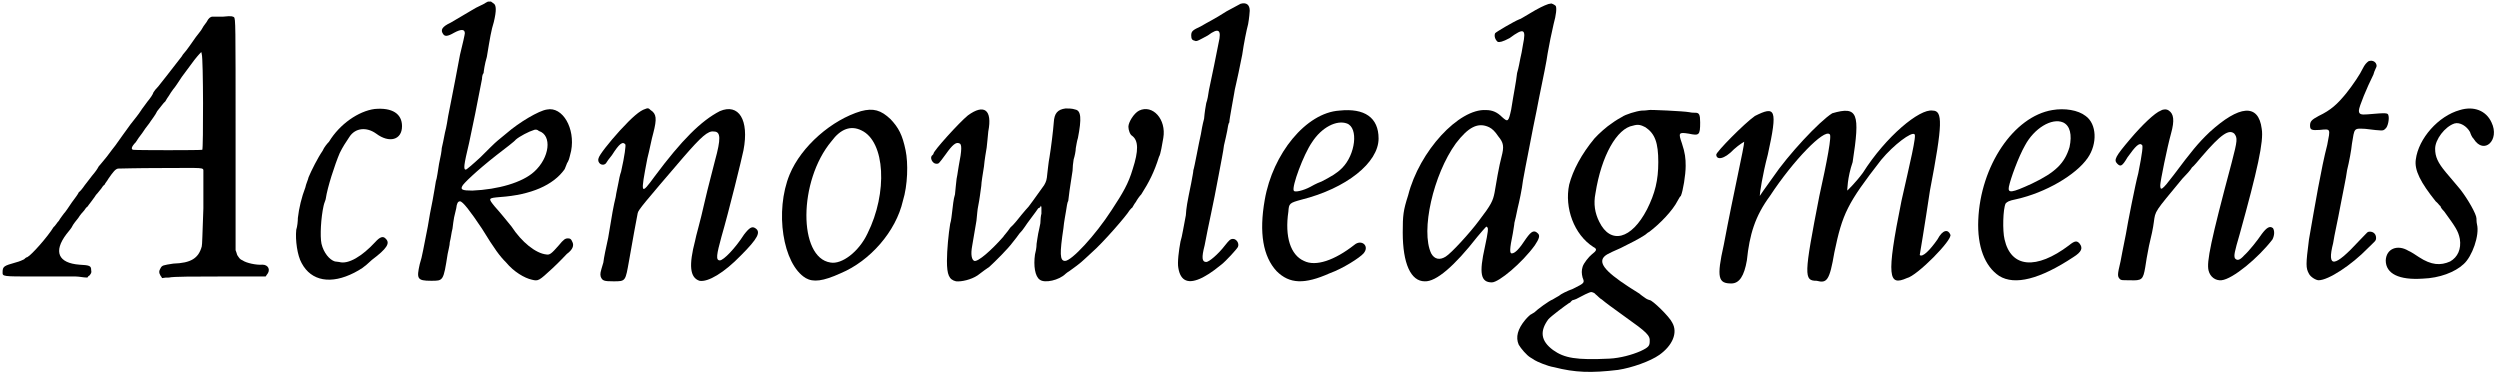 <?xml version='1.0' encoding='utf-8'?>
<svg xmlns="http://www.w3.org/2000/svg" xmlns:xlink="http://www.w3.org/1999/xlink" width="465px" height="70px" viewBox="0 0 4655 701" version="1.1">
<defs>
<path id="gl7815" d="M 394 6 C 391 7 388 8 384 16 C 380 21 376 27 374 31 C 372 34 367 40 364 44 C 357 54 346 70 342 74 C 340 76 339 78 339 78 C 339 79 332 87 309 117 C 303 124 296 134 294 136 C 290 140 286 145 285 147 C 284 151 279 158 274 164 C 270 170 264 177 261 182 C 258 187 249 198 242 207 C 230 224 225 230 214 246 C 212 248 205 258 198 267 C 190 277 183 285 183 285 C 183 285 180 291 175 297 C 169 304 162 314 157 320 C 153 326 148 332 146 333 C 145 336 139 344 133 352 C 127 361 121 370 118 373 C 116 376 111 382 109 386 C 105 390 102 396 99 398 C 88 416 58 450 50 454 C 48 454 45 457 44 458 C 42 459 36 462 28 464 C 7 470 4 471 4 482 C 4 490 3 490 64 490 C 94 490 128 490 140 490 C 147 490 154 492 162 492 C 163 490 164 489 166 488 C 169 484 170 483 169 478 C 169 470 166 469 147 468 C 108 465 98 444 123 411 C 127 406 133 399 134 396 C 136 392 141 386 145 381 C 148 376 153 370 156 367 C 158 364 160 361 162 360 C 163 358 166 355 168 352 C 170 349 175 343 178 338 C 182 334 186 328 188 326 C 189 324 192 320 194 319 C 195 316 199 312 201 308 C 210 295 214 290 219 289 C 222 289 256 288 298 288 C 382 288 378 286 378 295 C 378 297 378 328 378 363 C 376 415 376 429 375 434 C 369 456 355 465 322 466 C 303 469 301 469 298 475 C 295 480 295 483 298 488 C 298 489 300 490 301 493 C 306 492 309 492 314 492 C 321 490 364 490 410 490 C 438 490 466 490 494 490 C 495 489 495 488 496 487 C 504 478 499 468 488 468 C 477 469 458 465 451 460 C 446 458 445 456 441 450 C 440 446 439 444 438 441 C 438 369 438 297 438 225 C 438 18 438 10 435 7 C 433 6 432 4 415 6 C 405 6 396 6 394 6 M 375 76 C 378 84 378 252 376 254 C 374 255 252 255 247 254 C 243 253 244 248 252 240 C 255 235 260 228 264 223 C 267 218 273 210 277 205 C 280 200 289 189 292 182 C 298 175 304 166 307 164 C 309 160 312 156 314 153 C 315 151 319 145 322 141 C 325 138 332 127 338 118 C 349 103 350 102 361 87 C 368 78 373 73 374 72 C 374 72 375 74 375 76 z" fill="black"/><!-- width=510 height=502 -->
<path id="gl7816" d="M 156 4 C 126 8 91 32 71 65 C 68 68 62 75 59 82 C 50 95 38 119 33 131 C 32 136 28 144 27 150 C 20 168 15 189 13 207 C 13 213 12 223 10 229 C 8 248 12 277 20 291 C 38 325 75 331 118 309 C 131 302 135 300 151 285 C 179 264 185 254 177 246 C 172 240 166 242 157 252 C 133 278 107 294 90 289 C 88 289 84 288 82 288 C 72 285 61 272 57 255 C 54 241 56 206 61 184 C 62 179 65 173 65 171 C 68 150 82 107 91 86 C 97 74 101 68 109 56 C 120 39 141 37 159 50 C 183 68 207 62 207 36 C 207 13 189 1 156 4 z" fill="black"/><!-- width=221 height=334 -->
<path id="gl7936" d="M 136 3 C 134 4 130 6 129 7 C 114 14 111 16 106 19 C 101 22 86 31 67 42 C 50 50 47 56 53 64 C 56 68 61 68 73 61 C 86 54 93 54 93 62 C 93 64 89 82 84 102 C 71 172 64 205 62 216 C 61 222 59 236 56 247 C 54 259 51 271 50 276 C 50 280 48 292 45 305 C 43 317 41 333 39 338 C 38 343 36 358 33 373 C 30 387 26 409 24 422 C 16 461 14 477 9 492 C 3 519 4 523 30 523 C 53 523 53 524 61 473 C 62 467 65 457 65 451 C 67 444 68 433 70 426 C 71 419 72 409 73 405 C 74 401 76 393 77 388 C 78 379 80 375 84 375 C 89 375 103 393 125 426 C 149 465 158 477 170 489 C 184 506 204 518 218 521 C 230 524 231 523 256 500 C 269 488 281 475 283 473 C 294 465 297 457 293 450 C 291 445 289 444 285 444 C 280 444 277 446 268 457 C 254 473 251 475 245 474 C 225 472 199 451 180 422 C 171 411 159 396 149 385 C 136 369 136 369 159 367 C 216 363 258 345 279 315 C 281 310 283 305 283 305 C 283 304 285 302 286 299 C 287 298 289 289 291 281 C 299 239 275 198 246 204 C 231 206 194 228 171 248 C 166 252 159 258 154 262 C 149 266 135 280 122 293 C 108 306 96 316 95 316 C 90 316 91 308 101 266 C 107 239 117 189 125 147 C 125 143 126 138 128 136 C 128 134 130 119 134 106 C 140 70 142 57 147 41 C 152 20 152 9 146 6 C 143 4 141 2 141 3 C 140 3 138 3 136 3 M 231 244 C 256 252 251 294 222 320 C 200 340 155 353 107 355 C 88 355 85 353 88 347 C 89 343 115 318 152 289 C 169 276 186 263 188 260 C 195 254 212 245 222 242 C 224 241 228 241 231 244 z" fill="black"/><!-- width=305 height=533 -->
<path id="gl6197" d="M 93 6 C 83 9 69 21 46 46 C 26 68 7 92 6 98 C 3 107 14 114 20 107 C 21 105 26 98 31 92 C 45 70 51 66 56 72 C 57 74 55 92 48 123 C 46 128 44 138 43 144 C 42 150 39 162 38 170 C 34 186 31 203 24 246 C 20 264 16 283 15 292 C 9 312 9 312 10 318 C 13 326 16 327 34 327 C 57 327 56 327 63 288 C 68 258 78 205 79 200 C 80 194 92 180 164 96 C 197 58 210 46 221 48 C 234 48 234 62 223 102 C 220 115 210 151 203 182 C 196 214 187 244 186 251 C 174 297 176 320 194 326 C 210 329 240 311 271 279 C 303 247 309 235 298 228 C 292 224 287 227 277 240 C 261 265 239 288 232 288 C 224 288 226 277 235 244 C 249 196 273 98 276 83 C 287 26 267 -5 232 10 C 197 28 161 64 111 131 C 84 168 84 166 97 98 C 101 83 105 61 108 51 C 115 24 114 15 103 8 C 99 4 98 4 93 6 z" fill="black"/><!-- width=312 height=336 -->
<path id="gl6189" d="M 158 9 C 104 25 47 74 25 127 C -3 195 12 294 55 320 C 69 328 87 326 120 311 C 175 288 223 233 236 176 C 245 147 246 106 241 82 C 235 53 228 40 213 24 C 195 7 181 3 158 9 M 159 45 C 203 66 208 161 170 237 C 154 271 122 295 101 291 C 41 282 41 139 103 65 C 120 42 139 35 159 45 z" fill="black"/><!-- width=257 height=334 -->
<path id="gl7937" d="M 255 6 C 240 8 234 15 233 32 C 232 46 228 79 225 97 C 223 107 222 120 221 127 C 220 139 219 142 215 149 C 209 157 196 176 186 189 C 184 191 178 198 173 204 C 168 210 160 221 152 228 C 146 237 139 244 139 245 C 117 270 92 292 85 290 C 80 288 78 278 81 262 C 85 239 86 232 89 215 C 90 205 91 193 92 189 C 95 174 96 164 98 150 C 98 144 101 127 103 114 C 104 102 107 85 108 79 C 109 72 110 58 111 49 C 119 8 103 -3 73 19 C 57 32 9 85 9 90 C 9 91 8 92 7 93 C 1 97 7 109 14 109 C 19 109 18 110 32 91 C 44 74 51 68 57 71 C 62 72 62 83 56 113 C 55 117 54 128 52 137 C 51 144 50 157 49 166 C 46 175 45 189 44 196 C 43 204 42 215 40 221 C 37 239 34 270 34 290 C 34 316 38 325 51 328 C 61 329 79 325 91 317 C 103 308 107 305 113 301 C 124 291 148 267 156 256 C 161 250 167 242 169 239 C 173 235 176 231 178 228 C 183 220 201 197 204 192 C 207 191 208 190 209 187 C 210 189 210 190 210 191 C 210 192 210 197 210 202 C 209 205 208 214 208 220 C 207 226 205 234 204 239 C 203 244 202 252 201 258 C 201 266 199 274 198 278 C 195 299 198 319 207 325 C 216 332 243 326 255 314 C 256 313 260 310 262 309 C 268 305 284 293 290 287 C 292 285 299 279 303 275 C 325 256 369 205 374 196 C 375 195 378 191 379 191 C 380 190 382 185 386 180 C 388 176 393 169 396 166 C 410 144 420 125 429 96 C 432 92 435 72 437 61 C 443 26 417 -2 392 10 C 382 15 372 32 372 40 C 372 46 375 55 379 57 C 391 66 391 85 380 119 C 372 146 362 163 341 195 C 310 243 266 290 254 290 C 244 290 244 276 251 229 C 252 217 255 203 256 196 C 257 190 258 181 260 178 C 263 151 267 131 268 122 C 268 116 269 107 270 101 C 272 95 274 85 274 80 C 275 75 276 67 278 61 C 285 25 284 10 273 8 C 267 6 261 6 255 6 z" fill="black"/><!-- width=449 height=337 -->
<path id="gl7938" d="M 122 6 C 120 7 109 13 96 20 C 71 36 63 39 48 48 C 33 55 30 57 30 65 C 30 72 32 74 37 75 C 40 77 46 73 61 65 C 81 50 87 54 81 79 C 79 90 67 149 63 167 C 62 175 60 186 58 191 C 57 196 55 208 54 220 C 51 231 49 243 48 249 C 44 266 36 311 34 316 C 34 319 32 329 30 340 C 22 379 21 385 20 400 C 16 420 13 440 10 449 C 7 465 4 488 6 498 C 10 523 25 529 51 516 C 58 512 65 509 86 492 C 95 485 115 463 117 459 C 120 452 114 444 108 444 C 103 444 101 446 93 456 C 80 473 63 487 58 487 C 50 487 49 479 55 456 C 62 418 71 381 81 326 C 85 304 90 280 91 270 C 93 261 96 249 97 243 C 98 237 99 229 101 227 C 101 223 103 213 105 201 C 107 190 109 178 110 173 C 111 164 114 157 125 101 C 128 80 133 55 136 44 C 138 33 139 21 139 19 C 139 8 133 3 122 6 z" fill="black"/><!-- width=151 height=533 -->
<path id="gl7939" d="M 154 6 C 92 10 30 86 15 172 C 4 234 12 278 37 305 C 61 329 89 330 136 309 C 161 300 192 280 199 272 C 211 258 195 245 182 256 C 145 285 110 297 88 286 C 63 275 52 241 59 194 C 60 179 61 178 83 172 C 167 151 227 103 227 58 C 227 19 201 1 154 6 M 168 30 C 190 38 184 88 159 113 C 149 123 140 128 121 138 C 110 142 102 147 100 148 C 87 155 70 159 69 155 C 65 148 87 88 103 65 C 121 37 149 23 168 30 z" fill="black"/><!-- width=239 height=335 -->
<path id="gl7940" d="M 278 7 C 272 9 261 14 243 25 C 234 30 227 35 225 35 C 215 39 181 59 180 61 C 178 66 180 73 185 77 C 188 78 194 77 207 70 C 234 50 238 53 232 82 C 231 90 228 104 227 108 C 226 113 224 125 221 135 C 219 153 215 171 210 203 C 205 226 204 227 193 217 C 184 208 175 204 163 204 C 113 201 39 280 18 363 C 9 391 8 400 8 432 C 8 490 23 523 49 523 C 70 524 104 495 147 440 C 164 420 164 420 165 422 C 168 423 167 431 161 459 C 150 508 153 525 174 525 C 187 525 230 489 254 456 C 262 444 264 438 260 434 C 253 427 248 429 238 443 C 225 463 217 471 211 471 C 207 471 207 463 213 434 C 214 427 216 417 216 414 C 217 410 220 398 222 387 C 225 375 230 352 232 335 C 239 296 243 279 251 236 C 255 217 260 192 262 181 C 270 142 276 113 278 98 C 282 76 284 66 289 44 C 294 26 295 14 293 10 C 291 8 284 4 283 6 C 283 6 280 6 278 7 M 169 236 C 175 239 180 244 186 253 C 196 265 197 272 192 291 C 188 305 181 345 179 358 C 176 373 173 380 150 410 C 133 433 98 471 88 477 C 77 484 67 482 61 471 C 41 429 65 324 107 266 C 130 236 148 226 169 236 z" fill="black"/><!-- width=305 height=535 -->
<path id="gl7941" d="M 251 8 C 251 8 245 9 238 9 C 228 10 208 16 201 21 C 199 22 190 27 182 33 C 174 38 158 52 150 61 C 126 90 110 120 103 147 C 94 190 112 240 148 263 C 156 267 154 270 145 277 C 140 281 130 293 128 300 C 126 307 126 312 128 320 C 132 330 132 330 110 341 C 99 345 87 351 84 354 C 80 356 74 360 72 361 C 66 363 44 379 38 385 C 34 387 32 389 31 389 C 31 389 26 393 21 399 C 7 416 3 431 9 445 C 13 452 24 465 31 469 C 34 471 38 473 39 474 C 42 476 62 485 75 487 C 114 497 144 498 194 492 C 220 488 254 476 271 464 C 295 447 306 423 295 404 C 290 393 258 362 253 362 C 253 362 249 361 246 359 C 242 356 237 353 234 350 C 177 315 159 297 166 284 C 170 278 174 276 199 265 C 219 255 231 249 242 242 C 246 240 249 236 252 235 C 272 220 296 195 305 177 C 307 174 309 169 311 168 C 315 159 320 129 320 112 C 320 98 319 88 313 70 C 306 50 307 49 326 52 C 345 56 347 55 347 31 C 347 16 345 13 338 13 C 336 13 331 13 327 12 C 317 10 252 7 251 8 M 245 40 C 263 52 269 69 269 105 C 269 139 263 163 248 193 C 219 249 180 259 159 216 C 151 200 148 183 152 163 C 163 93 192 42 222 37 C 232 34 237 36 245 40 M 152 351 C 156 354 160 359 164 361 C 171 367 182 375 207 393 C 248 422 254 428 253 439 C 253 447 251 450 236 457 C 220 464 198 470 178 471 C 116 474 94 470 73 455 C 50 438 48 420 64 398 C 69 392 96 372 102 368 C 104 367 106 366 106 365 C 108 363 109 362 110 362 C 110 362 114 361 116 360 C 127 354 141 347 144 347 C 145 347 150 348 152 351 z" fill="black"/><!-- width=357 height=504 -->
<path id="gl7942" d="M 72 14 C 52 28 0 81 0 86 C 0 96 14 96 33 76 C 43 67 52 62 52 62 C 52 72 33 153 14 254 C 0 316 4 326 28 326 C 43 326 52 312 57 283 C 62 235 72 201 100 163 C 144 96 201 38 211 48 C 216 48 206 100 192 163 C 163 312 163 321 187 321 C 206 326 211 321 220 268 C 235 196 244 177 307 96 C 331 67 364 43 369 48 C 374 48 360 105 345 172 C 316 316 321 331 355 316 C 374 312 441 244 436 235 C 432 225 422 225 412 244 C 398 264 384 278 379 273 C 379 273 388 220 398 153 C 422 28 422 4 403 4 C 379 0 316 52 273 120 C 259 139 244 153 244 153 C 244 153 244 129 254 100 C 268 9 264 -5 216 9 C 192 24 134 86 105 129 C 91 148 81 163 81 163 C 81 158 86 124 96 86 C 115 0 110 -5 72 14 z" fill="black"/><!-- width=446 height=336 -->
<path id="gl6196" d="M 147 7 C 75 19 13 111 9 212 C 7 261 21 298 48 316 C 77 334 124 322 186 281 C 202 271 204 264 198 256 C 193 250 189 250 178 259 C 117 305 70 301 58 248 C 54 232 55 191 60 181 C 63 178 65 176 80 173 C 134 161 191 128 213 96 C 231 70 230 33 209 18 C 195 7 170 3 147 7 M 167 30 C 180 36 184 53 179 76 C 170 106 153 123 109 144 C 70 162 64 162 66 150 C 69 135 84 94 96 73 C 113 41 146 21 167 30 z" fill="black"/><!-- width=238 height=335 -->
<path id="gl6192" d="M 88 6 C 77 10 53 33 31 59 C 3 92 0 98 7 105 C 13 111 16 110 26 93 C 41 72 48 65 53 70 C 55 71 54 83 46 123 C 41 141 26 217 23 236 C 16 270 16 272 13 287 C 7 312 7 315 12 320 C 14 322 16 322 30 322 C 53 323 55 321 59 298 C 60 291 63 272 66 258 C 70 242 74 223 75 214 C 78 192 76 196 128 133 C 135 126 144 116 146 112 C 150 109 158 99 164 92 C 200 50 215 40 225 49 C 231 57 231 61 220 103 C 181 249 173 288 177 304 C 180 316 190 323 201 322 C 222 320 270 280 296 246 C 300 238 300 230 297 225 C 291 220 285 224 276 236 C 268 248 252 268 243 276 C 235 285 230 286 226 281 C 224 276 225 270 235 236 C 268 117 280 63 276 40 C 270 -8 234 -4 179 46 C 157 67 145 82 112 126 C 90 155 87 156 87 145 C 87 138 100 74 107 49 C 114 24 112 12 103 6 C 99 3 93 3 88 6 z" fill="black"/><!-- width=309 height=334 -->
<path id="gl7943" d="M 124 4 C 120 7 117 10 113 18 C 109 27 95 48 83 63 C 66 84 54 95 31 106 C 18 113 15 116 15 124 C 15 132 18 133 33 132 C 54 130 53 129 47 160 C 36 202 24 273 13 336 C 7 383 7 389 13 400 C 16 406 26 412 31 412 C 49 412 92 384 123 352 C 136 339 138 339 138 333 C 138 324 130 320 123 322 C 122 322 116 329 107 338 C 60 389 46 390 58 343 C 61 324 65 309 73 266 C 76 249 82 223 84 207 C 88 191 92 169 93 158 C 98 128 96 129 118 130 C 151 134 151 134 155 130 C 160 127 163 111 161 105 C 160 100 157 100 122 103 C 110 104 106 103 106 96 C 106 89 121 53 133 29 C 135 21 139 15 139 13 C 139 6 132 1 124 4 z" fill="black"/><!-- width=172 height=421 -->
<path id="gl7944" d="M 141 9 C 101 20 64 62 59 101 C 56 121 68 144 96 179 C 100 182 103 187 105 188 C 105 190 108 194 112 198 C 133 227 138 234 141 249 C 144 268 137 283 123 291 C 105 299 88 298 65 283 C 59 279 50 273 45 271 C 25 259 4 267 3 289 C 3 314 28 326 72 323 C 103 322 132 311 148 296 C 164 282 178 242 173 222 C 172 218 172 212 172 211 C 172 203 156 175 142 157 C 136 150 133 146 115 125 C 100 107 95 96 95 81 C 95 64 113 40 131 34 C 141 31 154 39 160 50 C 161 53 163 59 167 63 C 186 93 216 65 200 32 C 190 10 167 1 141 9 z" fill="black"/><!-- width=215 height=336 -->
</defs>
<use xlink:href="#gl7815" x="0" y="25"/>
<use xlink:href="#gl7816" x="541" y="199"/>
<use xlink:href="#gl7936" x="772" y="0"/>
<use xlink:href="#gl6197" x="1108" y="197"/>
<use xlink:href="#gl6189" x="1445" y="198"/>
<use xlink:href="#gl7937" x="1729" y="196"/>
<use xlink:href="#gl7938" x="2188" y="1"/>
<use xlink:href="#gl7939" x="2340" y="200"/>
<use xlink:href="#gl7940" x="2604" y="1"/>
<use xlink:href="#gl7941" x="2819" y="197"/>
<use xlink:href="#gl7942" x="3196" y="202"/>
<use xlink:href="#gl6196" x="3675" y="198"/>
<use xlink:href="#gl6192" x="3936" y="200"/>
<use xlink:href="#gl7943" x="4287" y="110"/>
<use xlink:href="#gl7944" x="4440" y="196"/>
</svg>

